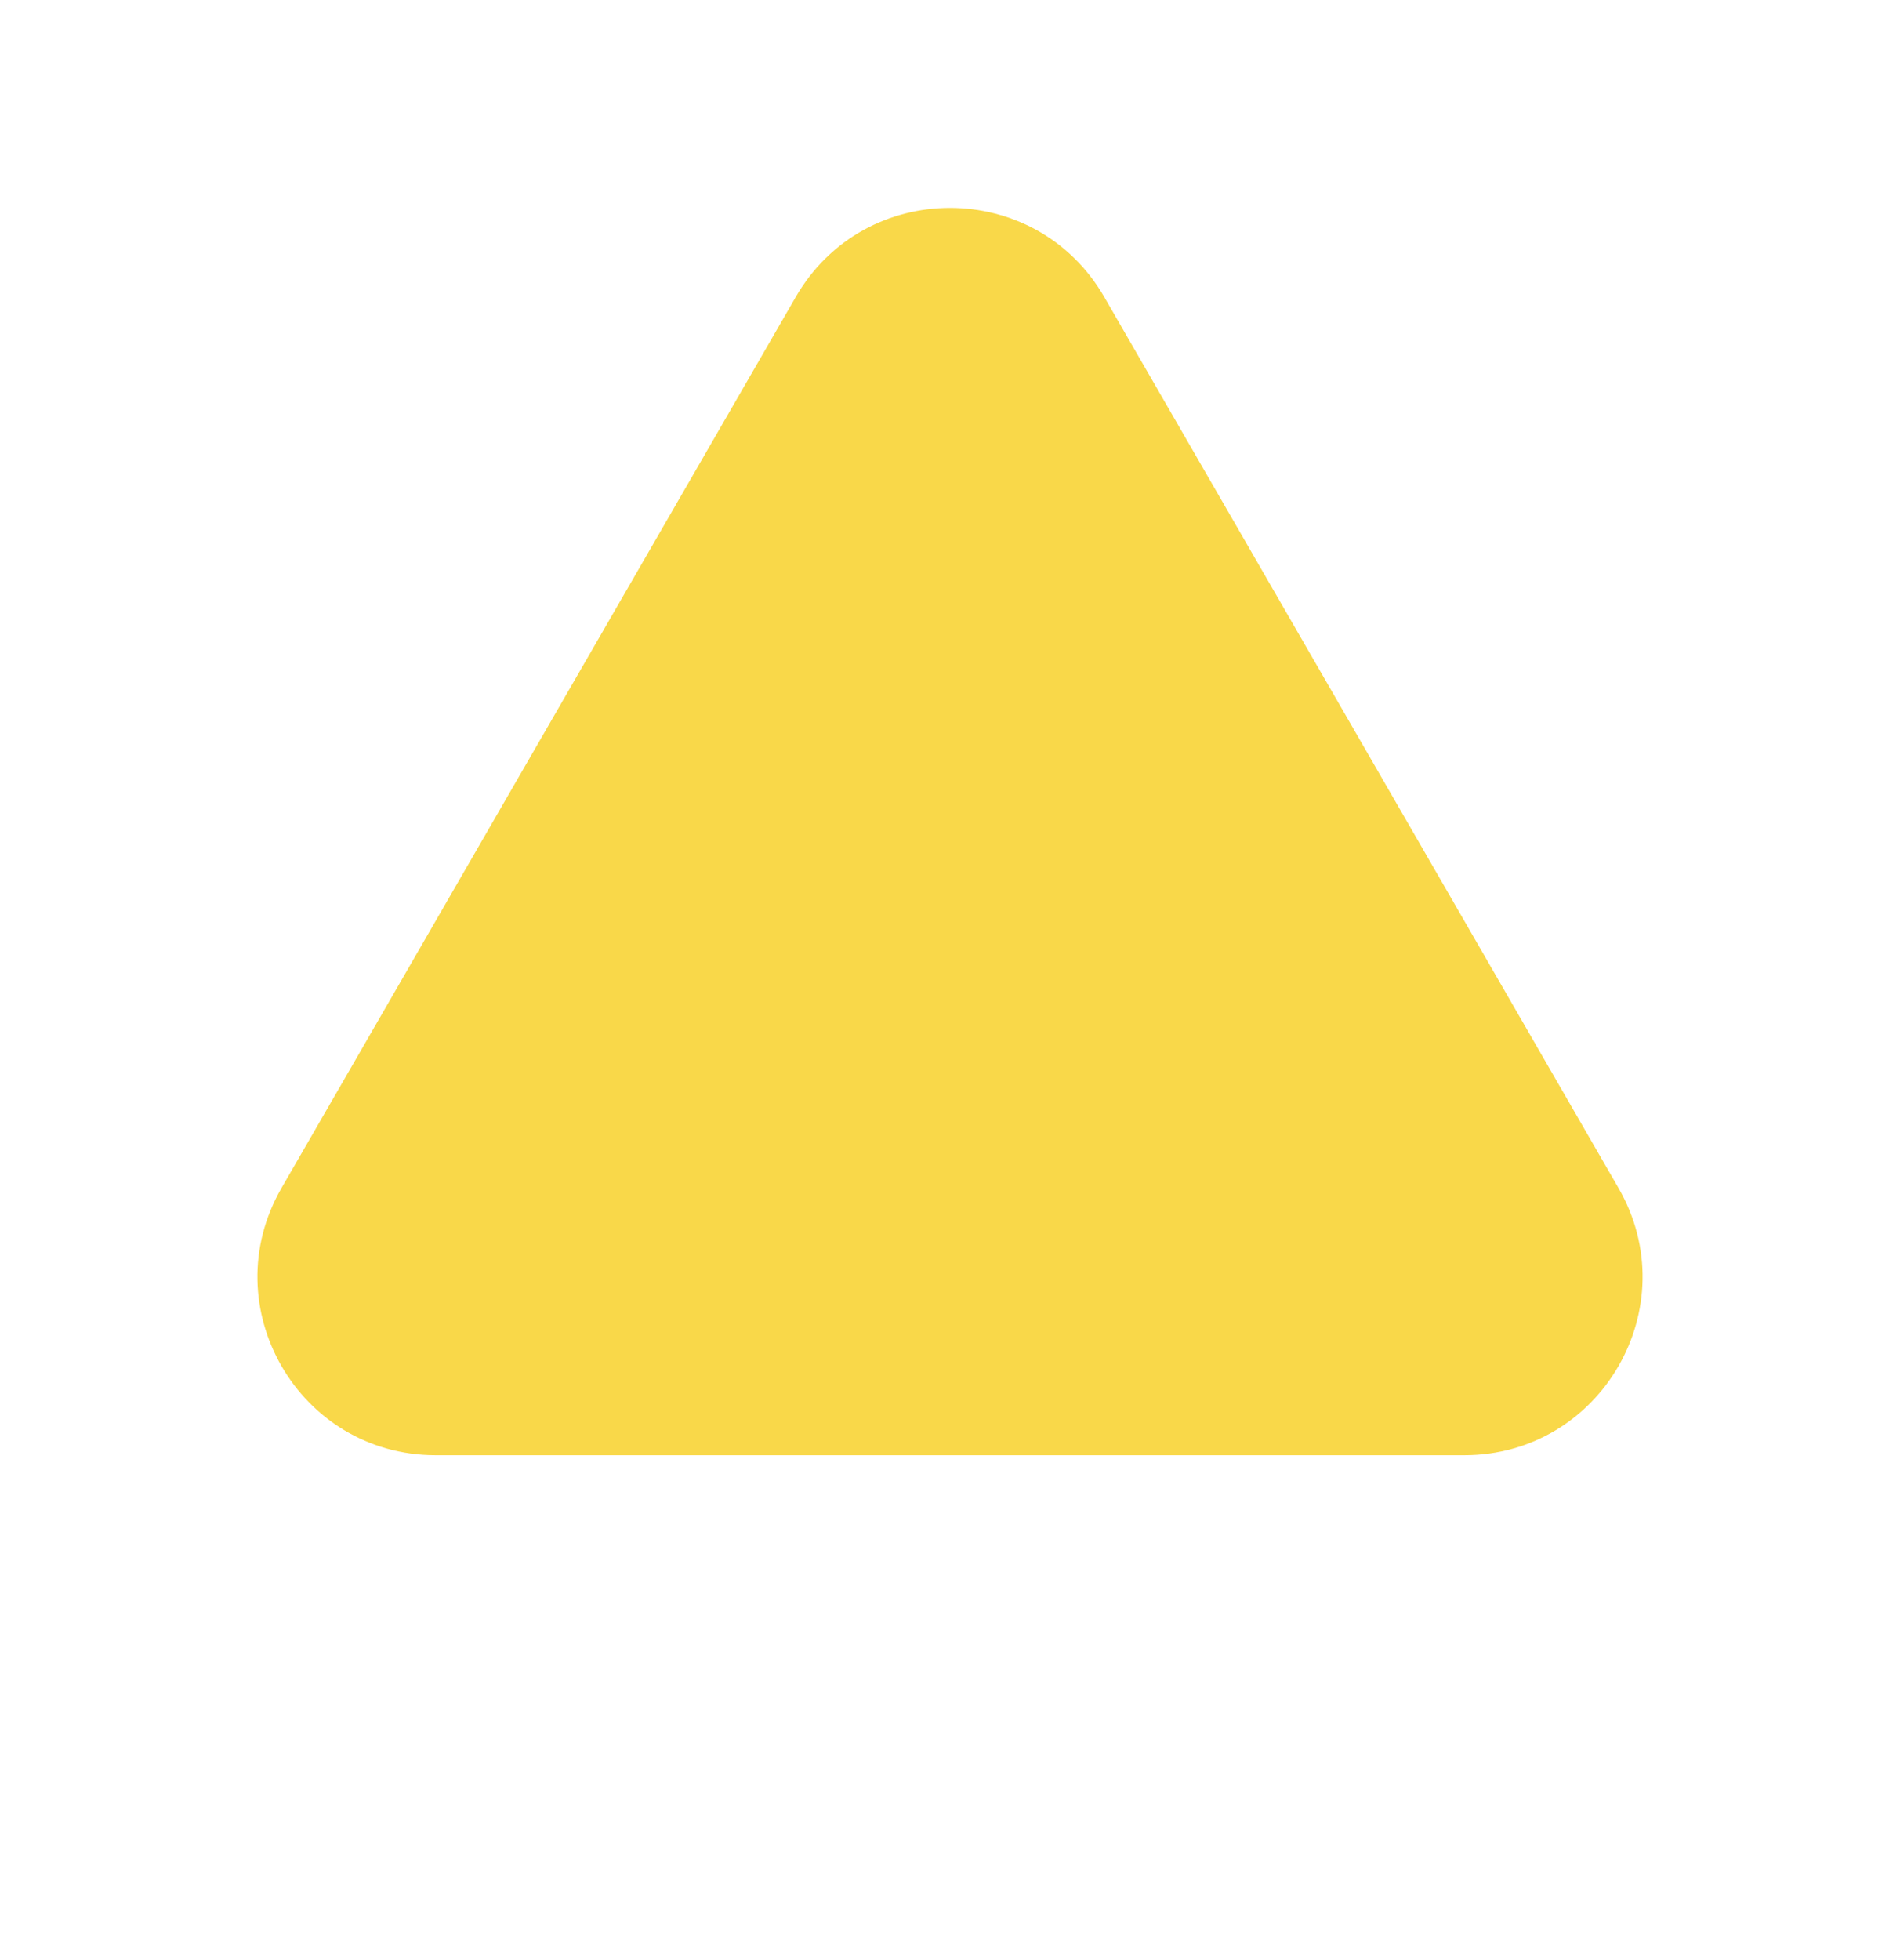 <svg width="32" height="33" viewBox="0 0 32 33" fill="none" xmlns="http://www.w3.org/2000/svg">
<path d="M13.402 5C14.557 3 17.443 3 18.598 5L27.258 20C28.413 22 26.97 24.5 24.66 24.5L7.34 24.5C5.03 24.5 3.587 22 4.742 20L13.402 5Z" fill="#F9D849"/>
</svg>

